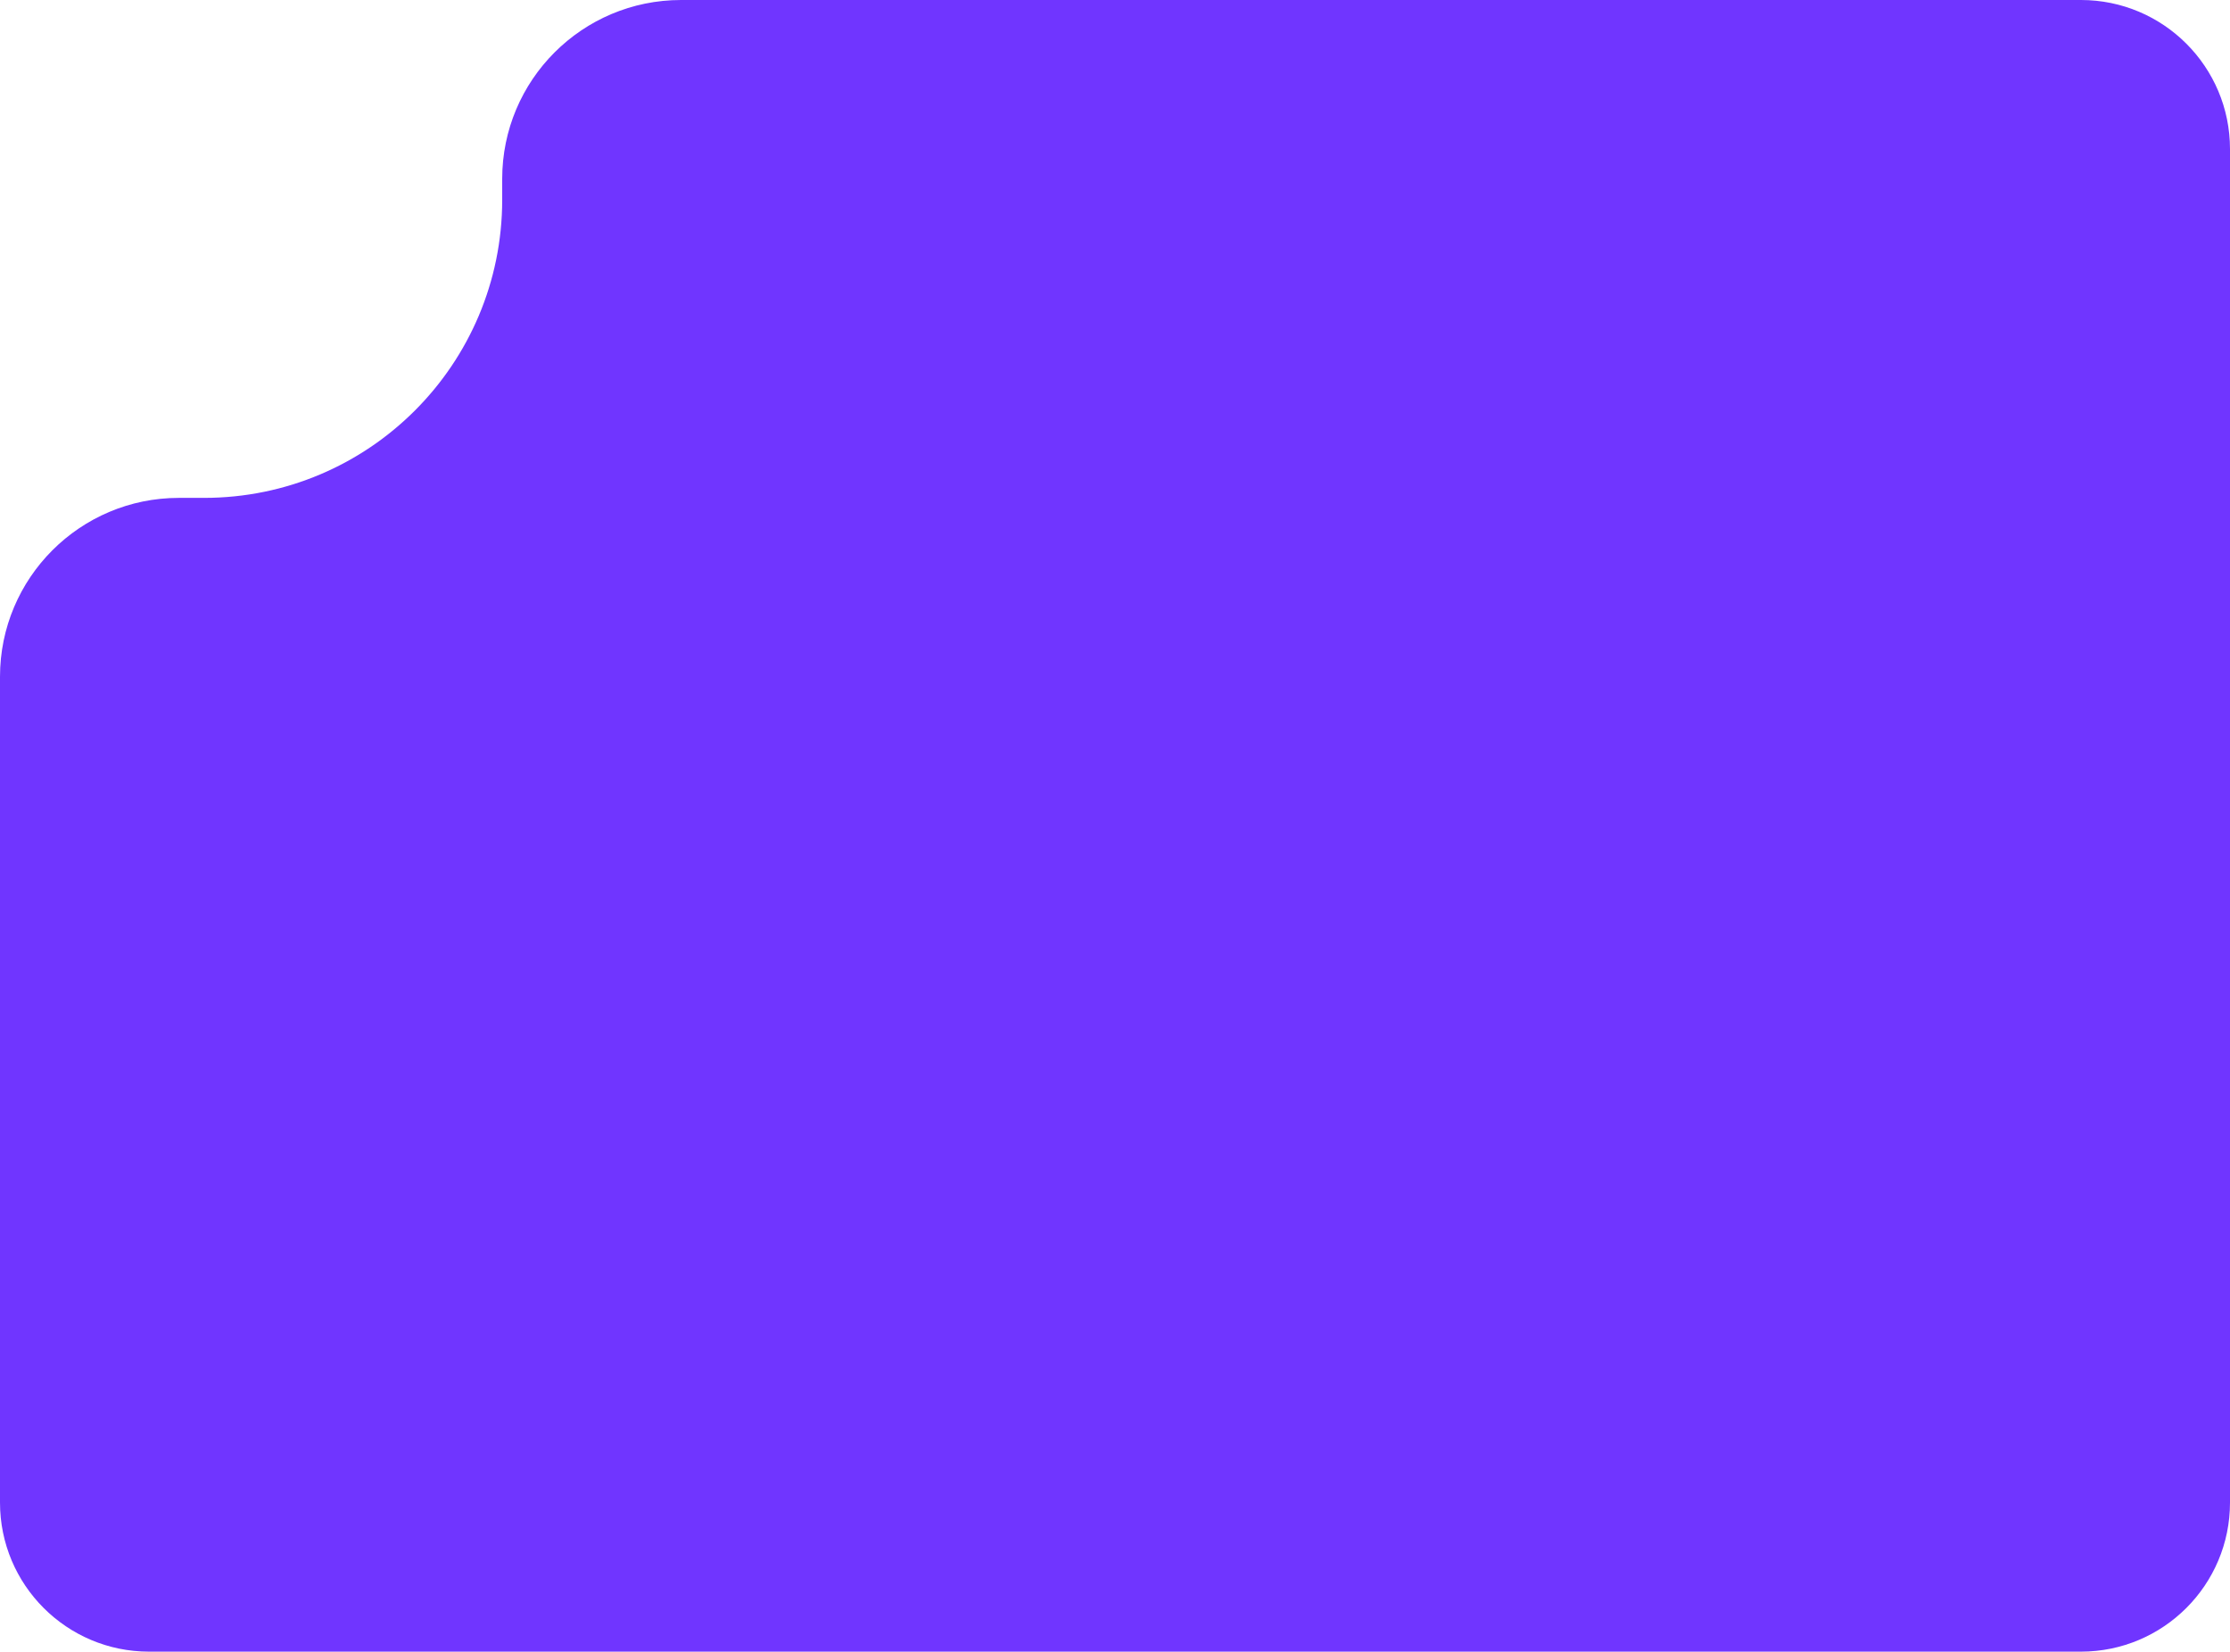<?xml version="1.0" encoding="UTF-8"?> <svg xmlns="http://www.w3.org/2000/svg" width="374" height="277" viewBox="0 0 374 277" fill="none"> <path d="M0 113.5C0 96.931 13.431 83.5 30 83.5H34.225C61.839 83.5 84.225 61.114 84.225 33.5V30C84.225 13.431 97.657 0 114.225 0H349C362.807 0 374 11.193 374 25V252C374 265.807 362.807 277 349 277H25C11.193 277 0 265.807 0 252V113.5Z" fill="#7035FF"></path> </svg> 